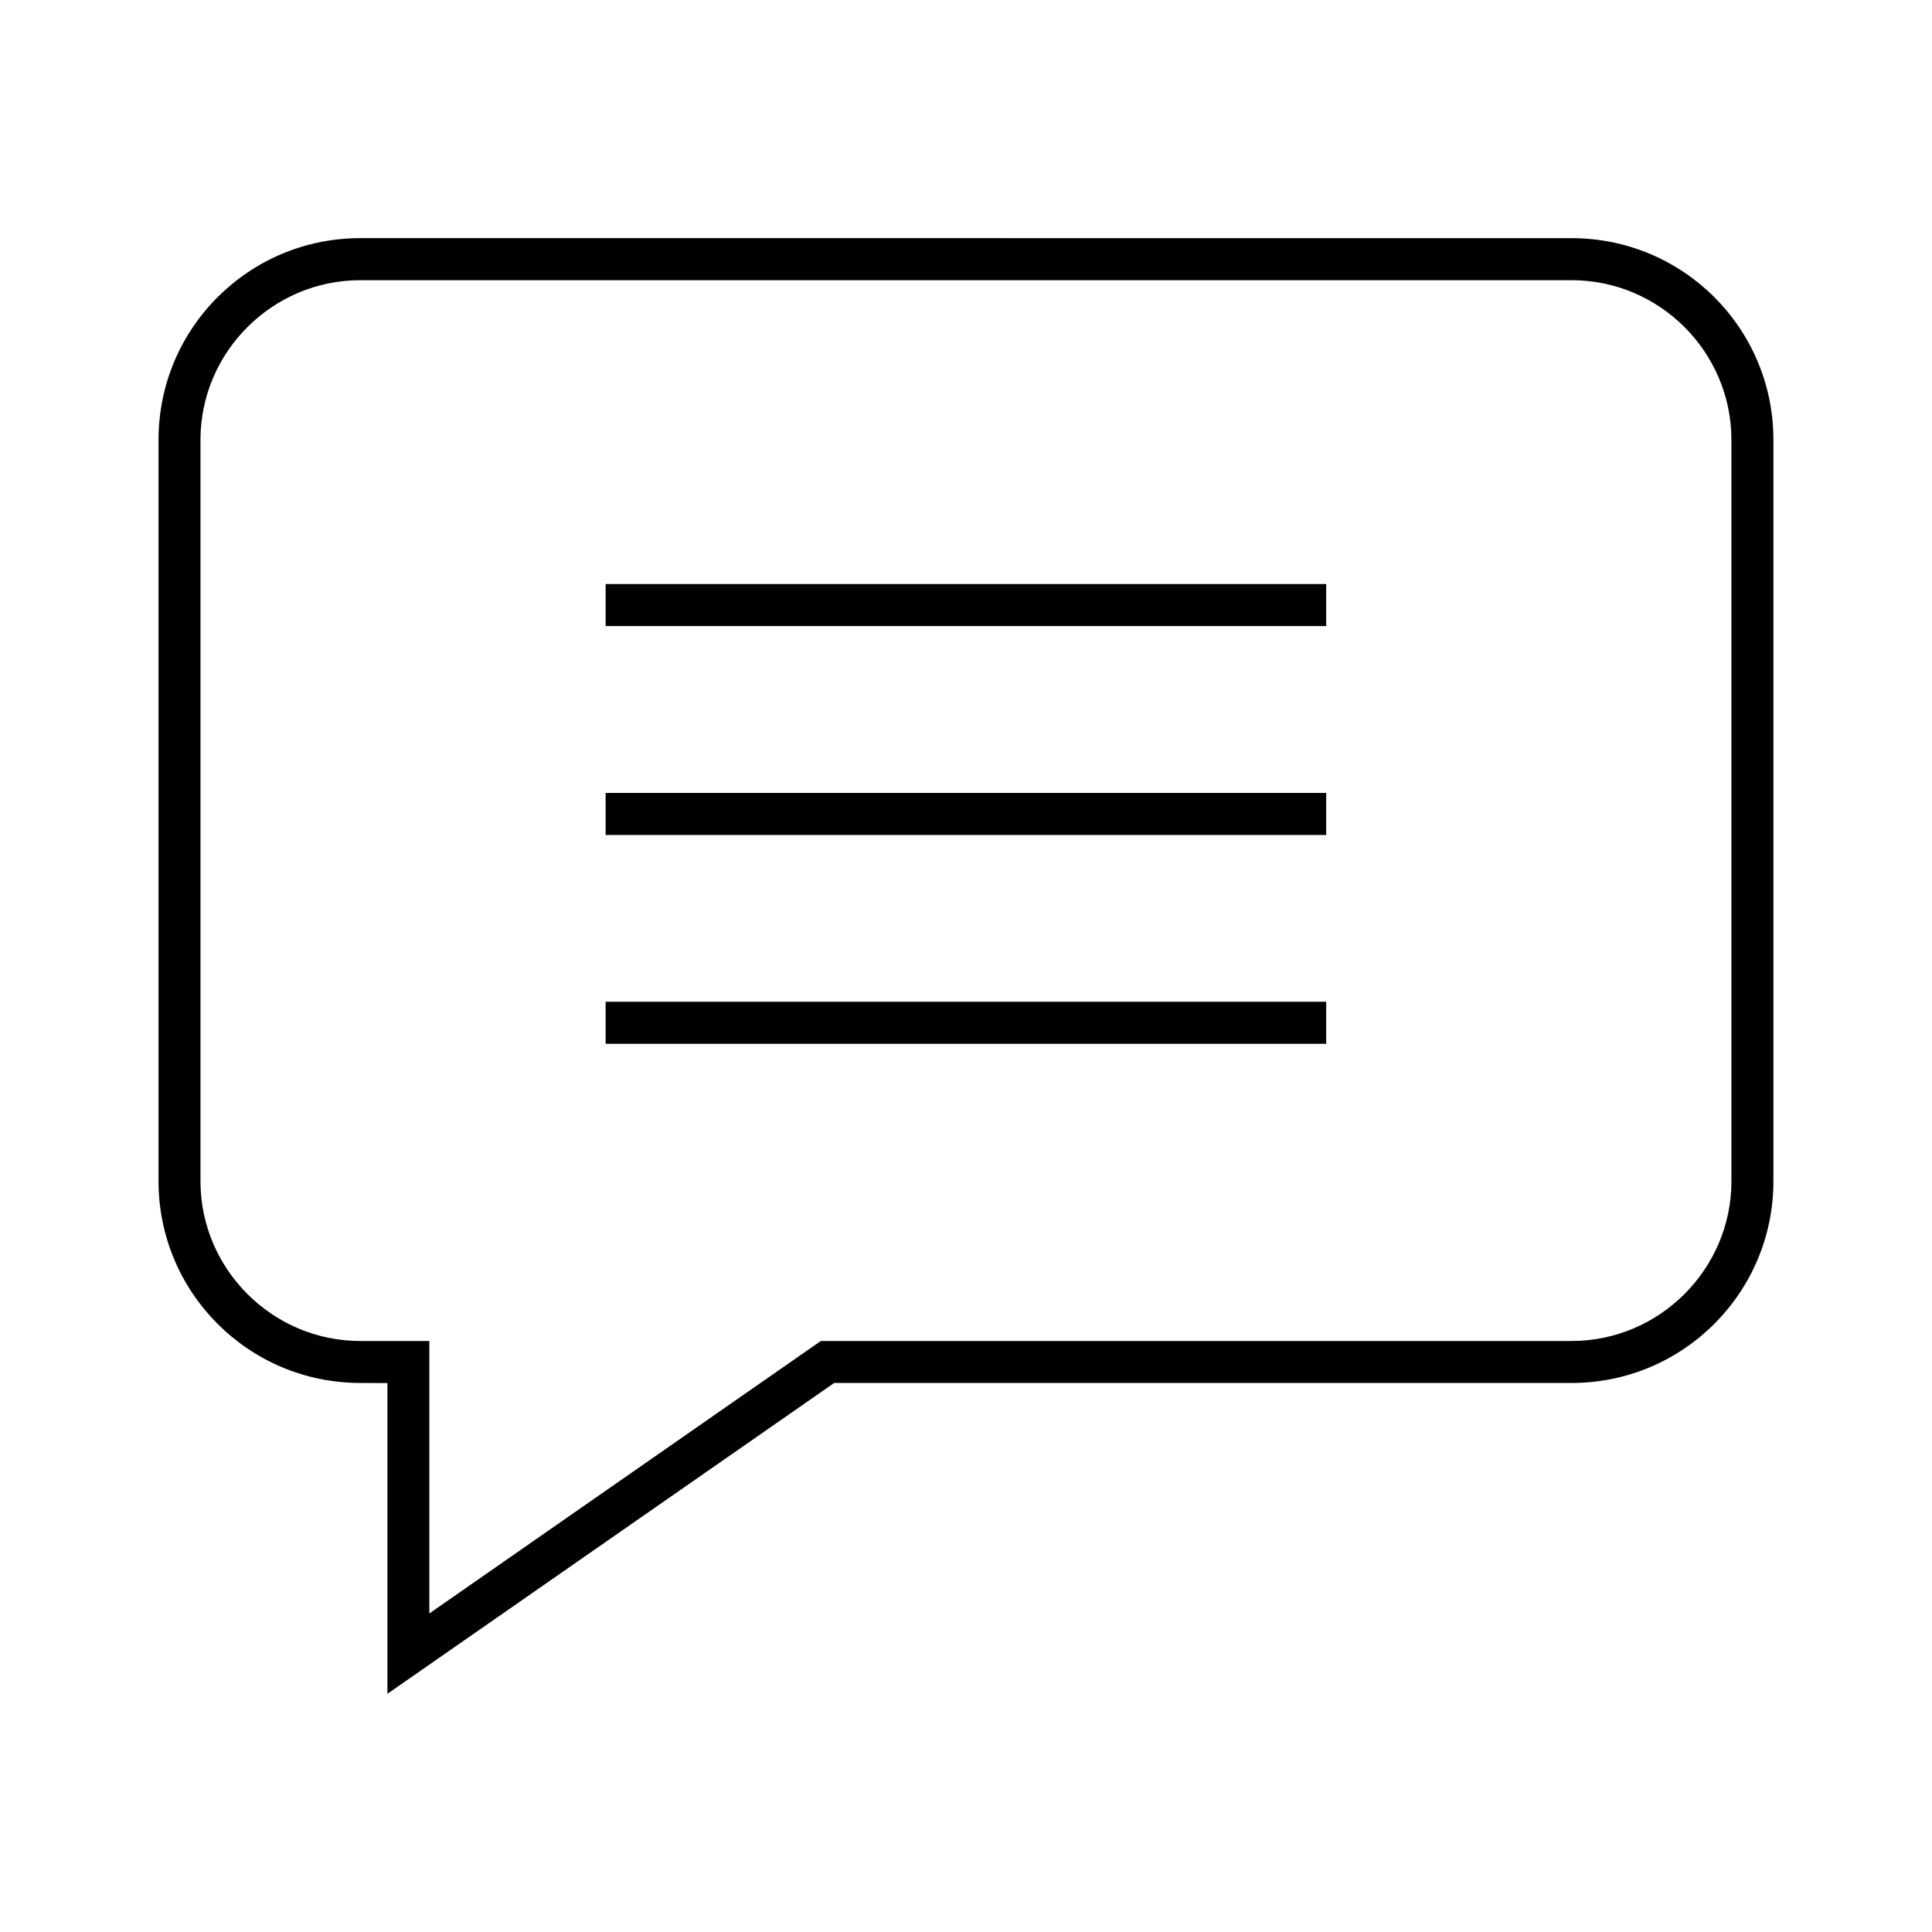 <?xml version="1.0" encoding="UTF-8"?>
<!-- Uploaded to: SVG Repo, www.svgrepo.com, Generator: SVG Repo Mixer Tools -->
<svg fill="#000000" width="800px" height="800px" version="1.1" viewBox="144 144 512 512" xmlns="http://www.w3.org/2000/svg">
 <path d="m239.46 207.11c-29.547 0-53.449 23.918-53.449 53.449v196.46c0 29.488 23.812 53.375 53.285 53.477l7.379 0.031v82.344l118.39-82.371h195.43c29.547 0 53.477-23.945 53.477-53.477v-196.46c0-29.562-23.93-53.449-53.477-53.449zm0 11.145h321.05c23.277 0 42.336 19.027 42.336 42.305v196.48c0 23.277-19.07 42.336-42.336 42.336h-198.98l-103.75 72.207v-72.207h-18.316c-23.277 0-42.336-19.07-42.336-42.336v-196.48c0-23.277 19.086-42.305 42.336-42.305zm65.035 80.52v11.145h190.96v-11.145zm0 55.359v11.145h190.96v-11.145zm0 55.344v11.145h190.96v-11.145z"/>
</svg>